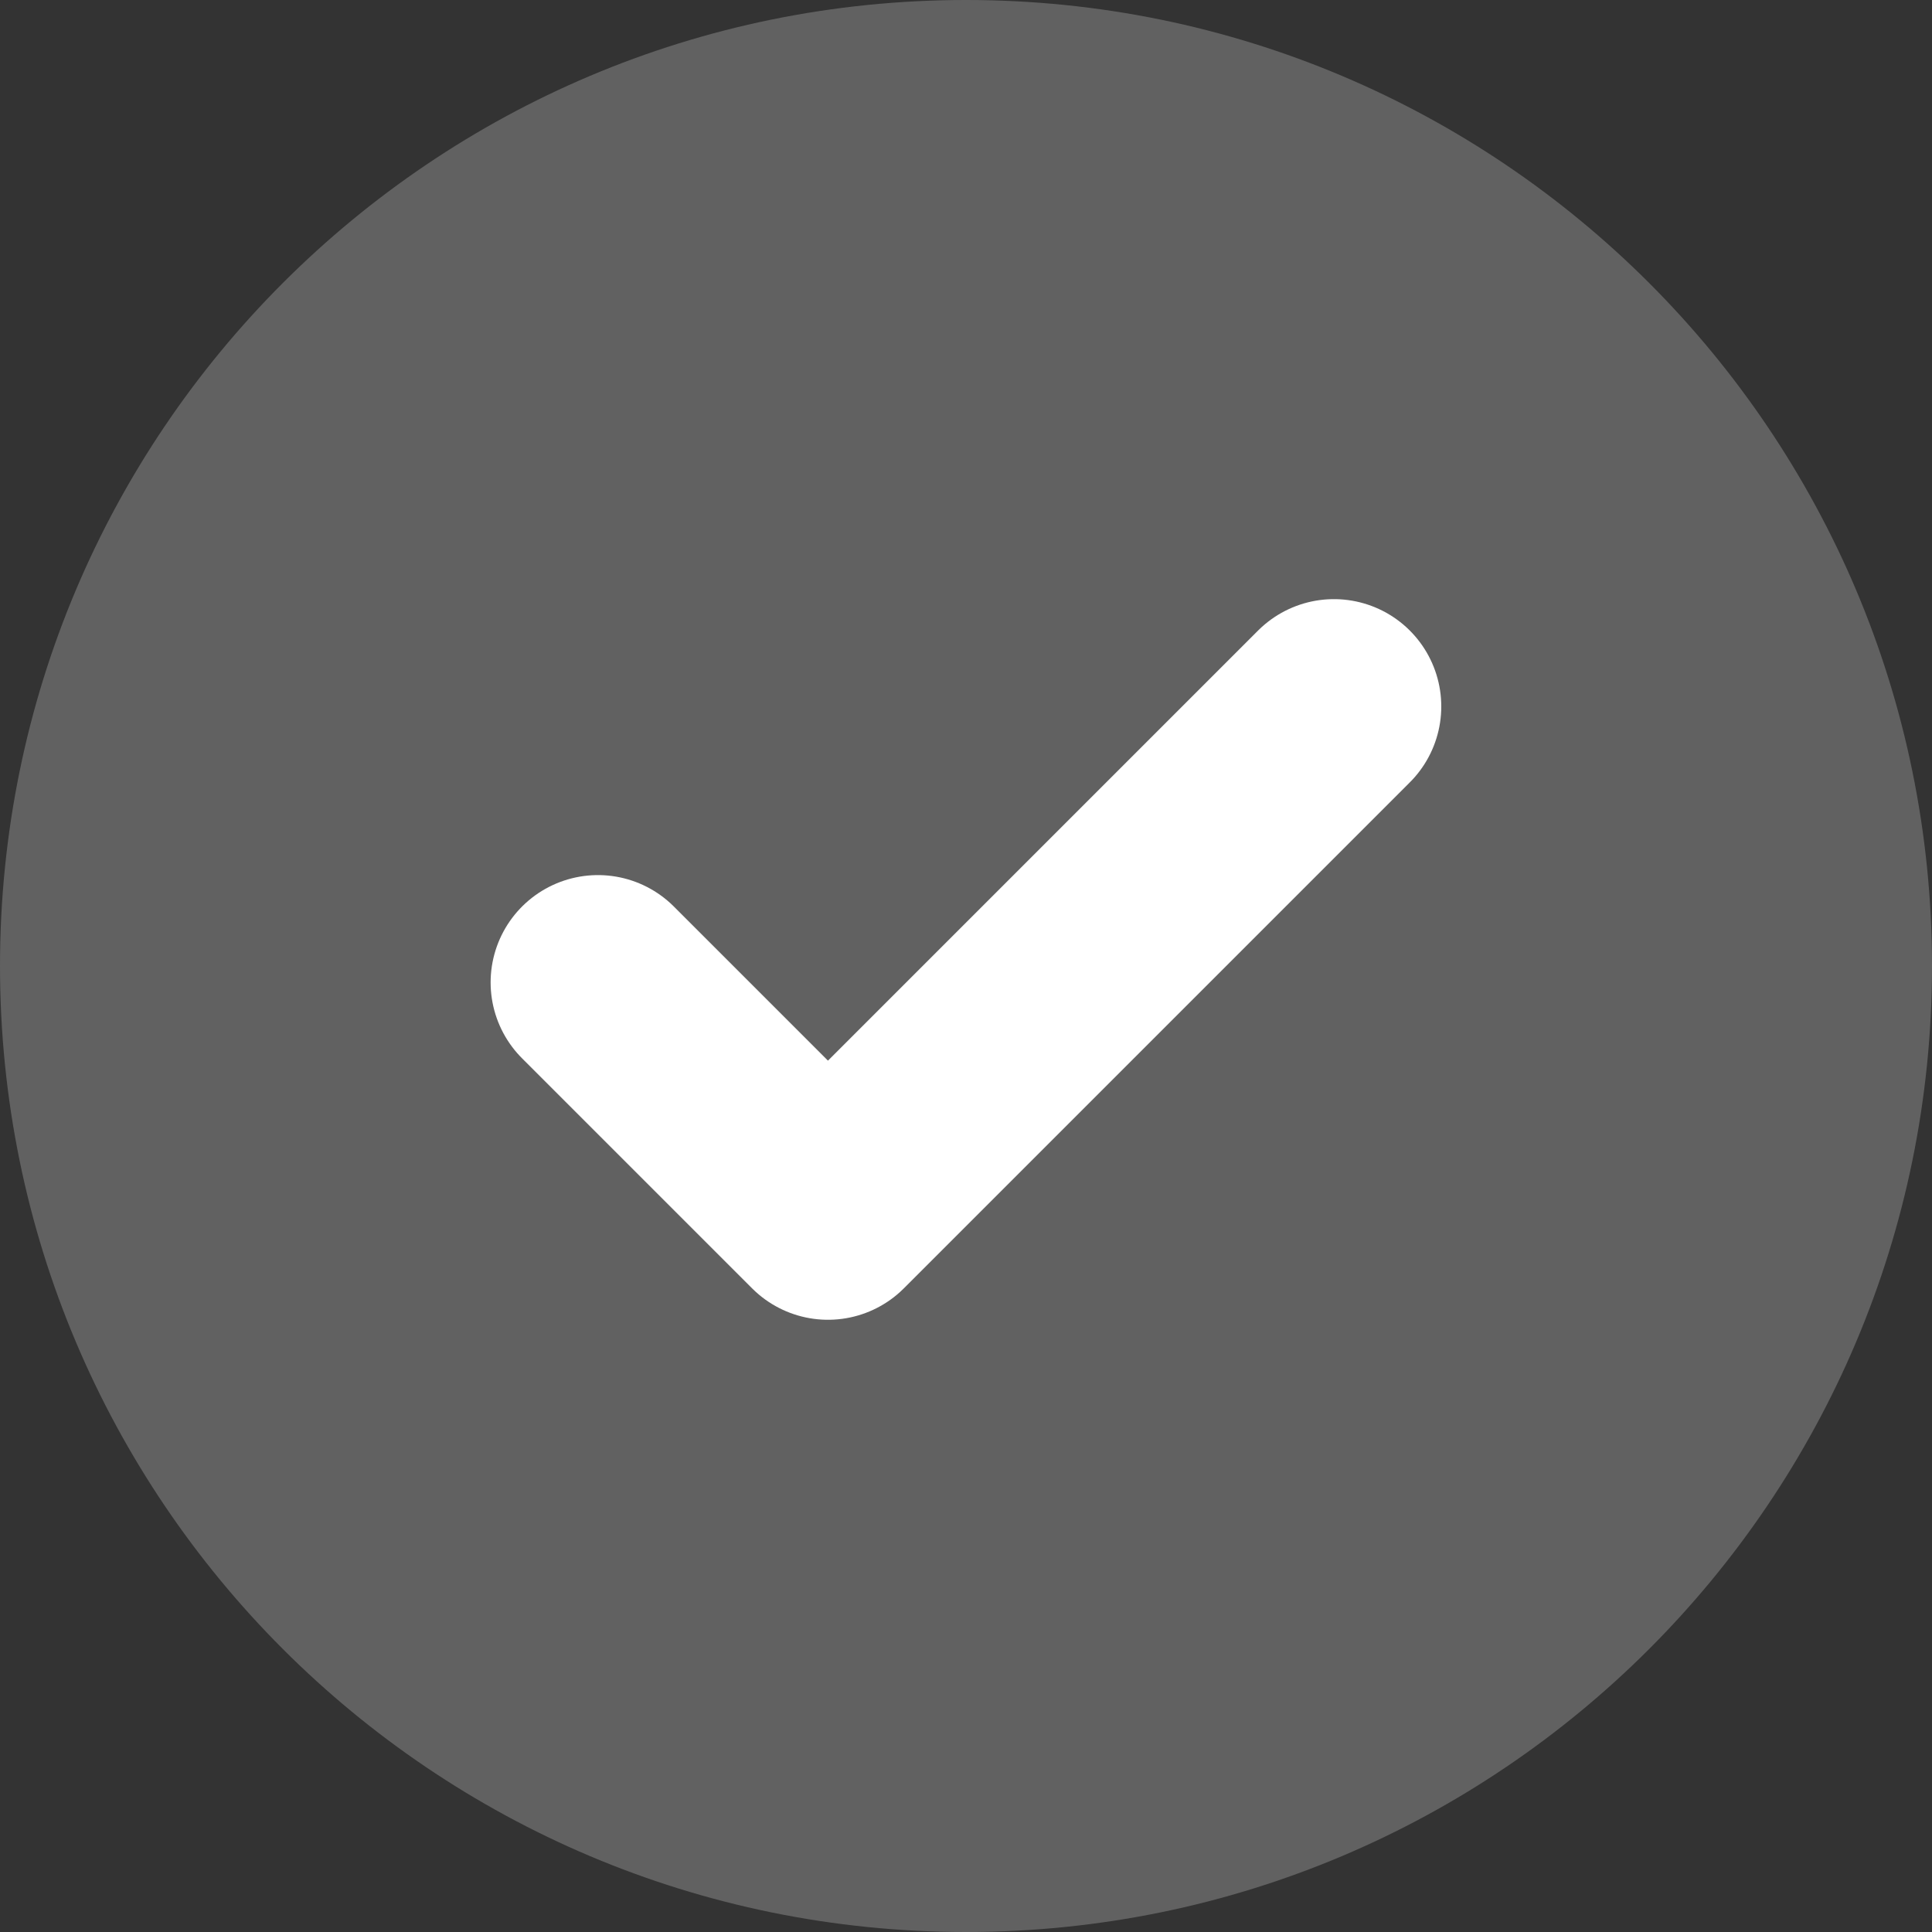 <svg width="18" height="18" viewBox="0 0 18 18" fill="none" xmlns="http://www.w3.org/2000/svg">
<rect x="0" y="0" width="18" height="18" fill="#333333" stroke="none"/>
<path d="M9 18C13.971 18 18 13.971 18 9C18 4.029 13.971 0 9 0C4.029 0 0 4.029 0 9C0 13.971 4.029 18 9 18Z" fill="#616161"/>
<path d="M12.428 6.582L7.714 11.296L5.571 9.153" stroke="white" stroke-width="2" stroke-linecap="round" stroke-linejoin="round"/>
</svg>
